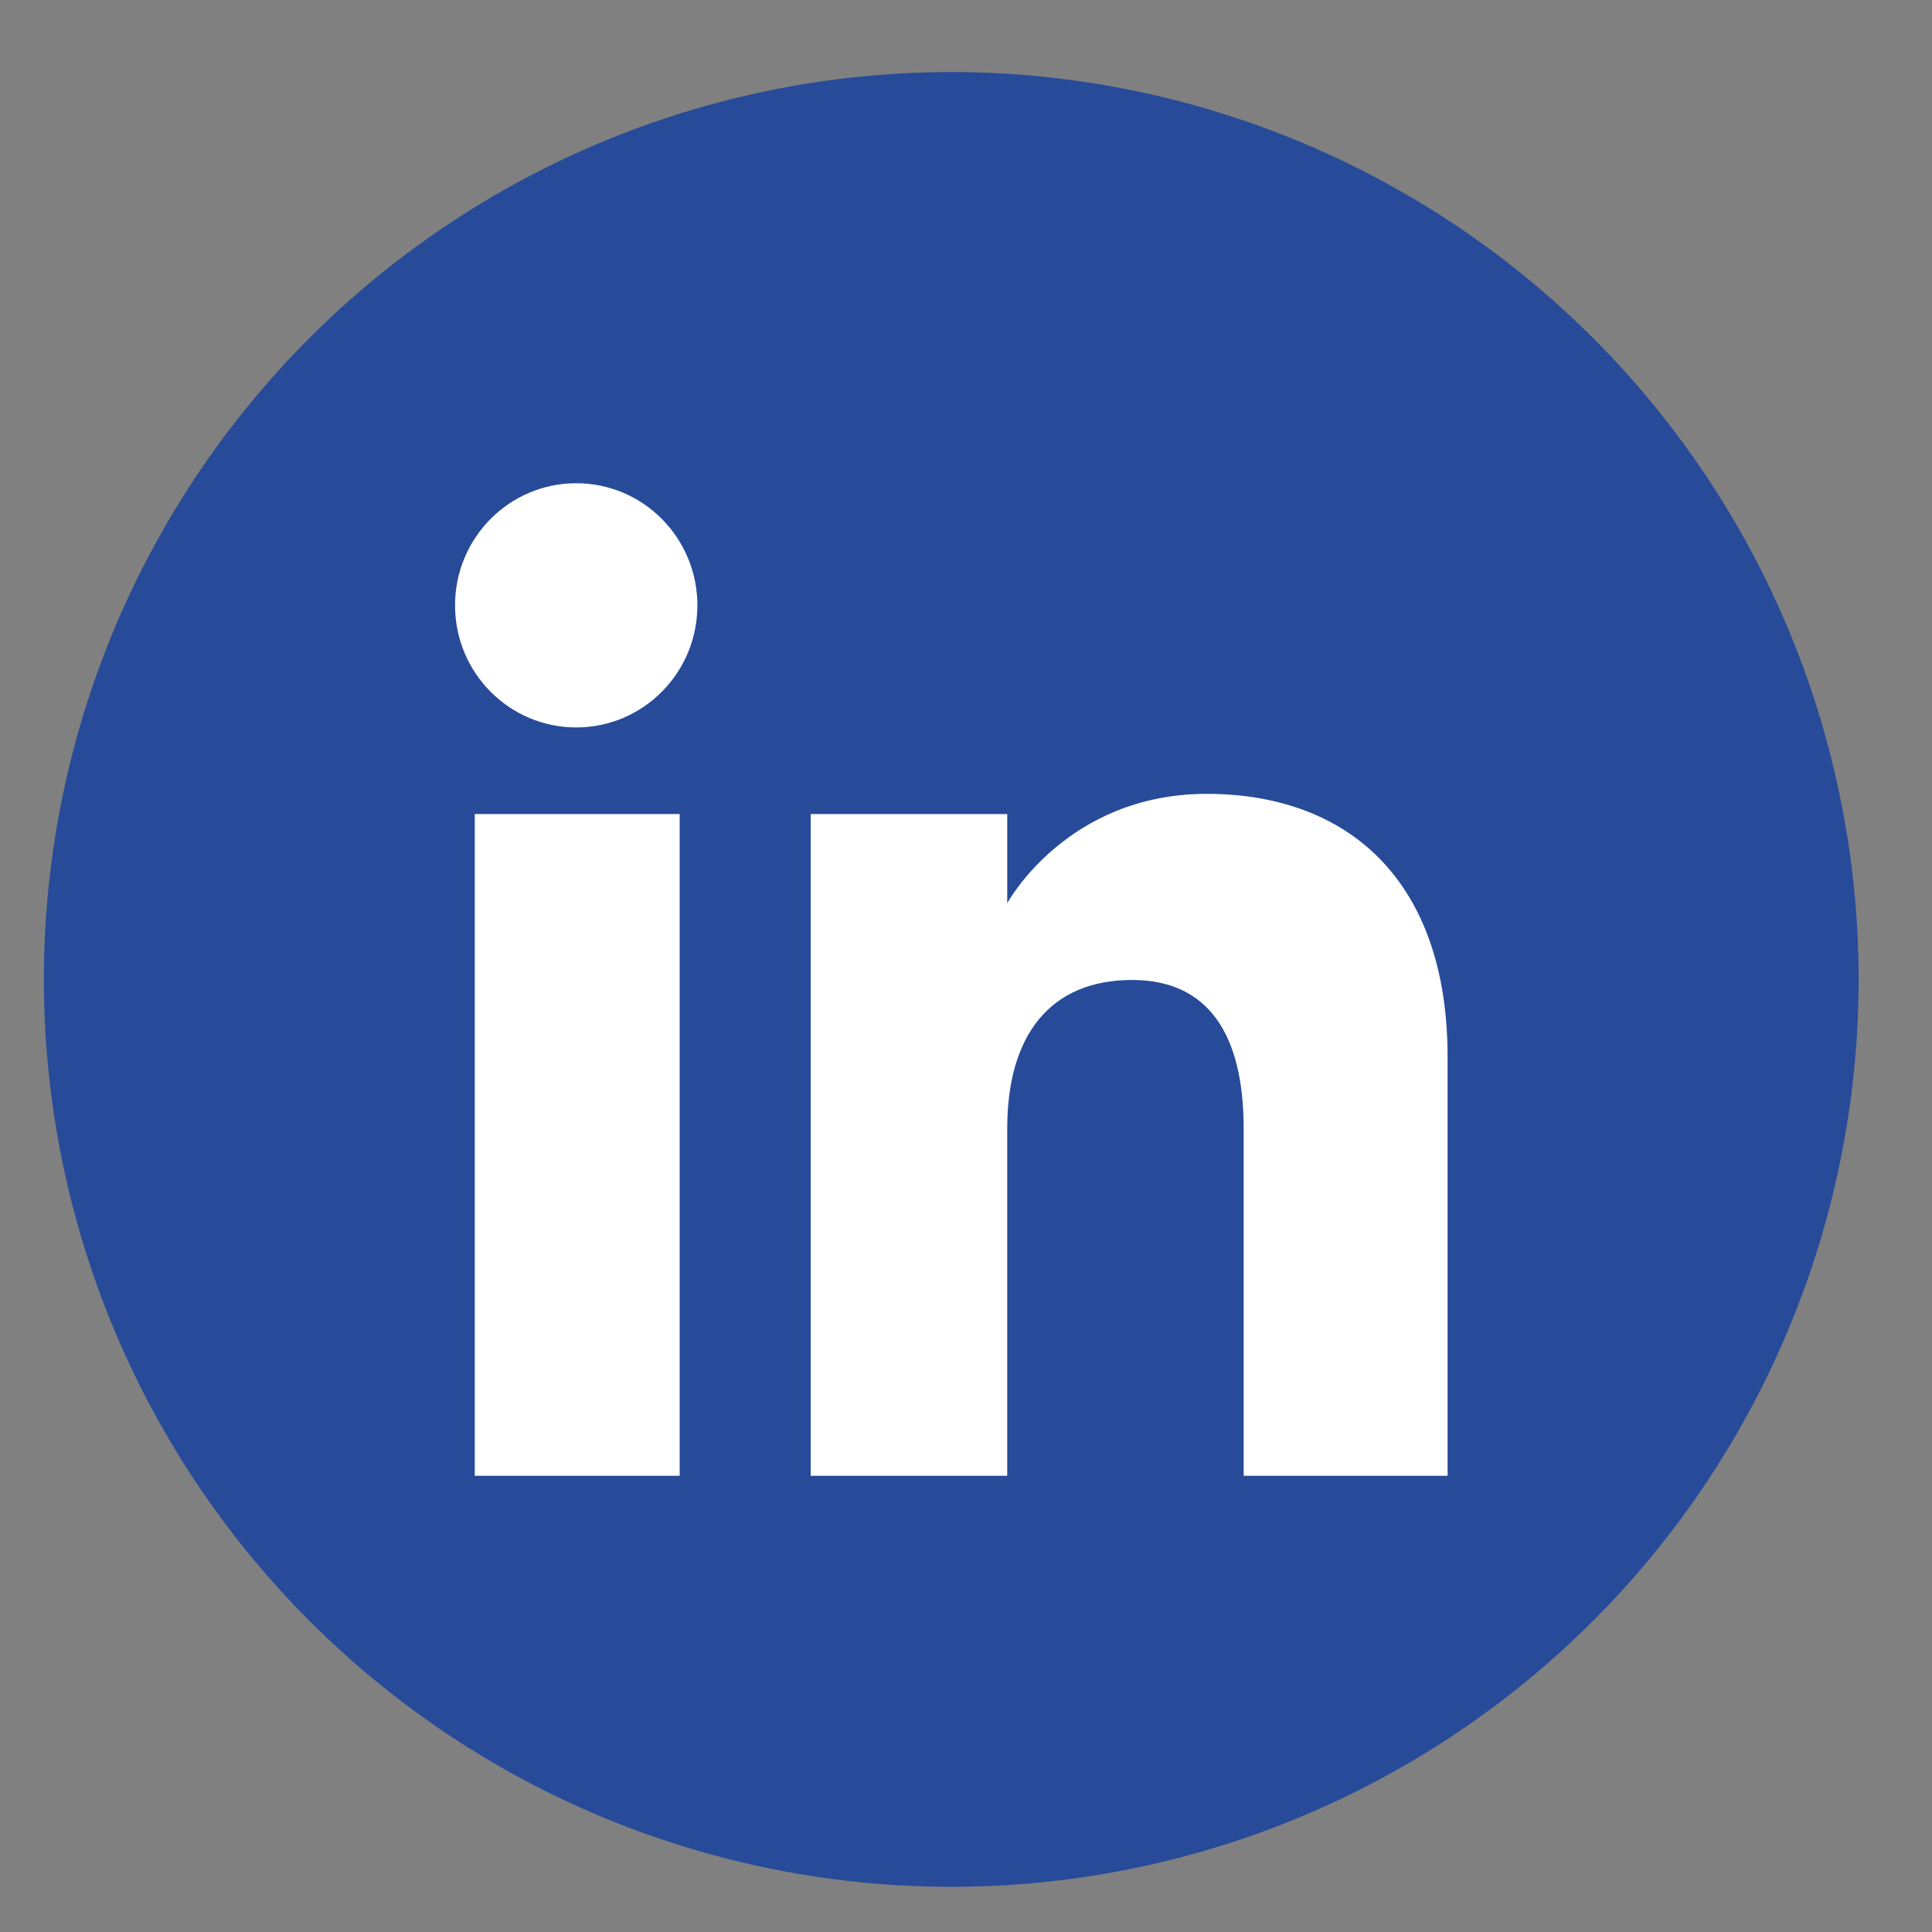 <?xml version="1.0" encoding="UTF-8" standalone="no"?>
<svg
   xmlns:dc="http://purl.org/dc/elements/1.1/"
   xmlns:cc="http://creativecommons.org/ns#"
   xmlns:rdf="http://www.w3.org/1999/02/22-rdf-syntax-ns#"
   xmlns:svg="http://www.w3.org/2000/svg"
   xmlns="http://www.w3.org/2000/svg"
   xmlns:sodipodi="http://sodipodi.sourceforge.net/DTD/sodipodi-0.dtd"
   xmlns:inkscape="http://www.inkscape.org/namespaces/inkscape"
   width="500"
   height="500"
   viewBox="0 0 132.292 132.292"
   version="1.1"
   id="svg931"
   inkscape:version="1.0 (4035a4fb49, 2020-05-01)"
   sodipodi:docname="linkedinIcon.svg">
  <rect x="0" y="0" width="132.292" height="132.292" fill="#808080" stroke="none"/>
  <defs
     id="defs925" />
  <sodipodi:namedview
     id="base"
     pagecolor="#ffffff"
     bordercolor="#666666"
     borderopacity="1.0"
     inkscape:pageopacity="0.0"
     inkscape:pageshadow="2"
     inkscape:zoom="0.88844759"
     inkscape:cx="386.44808"
     inkscape:cy="223.93885"
     inkscape:document-units="mm"
     inkscape:current-layer="layer1"
     inkscape:document-rotation="0"
     showgrid="false"
     units="px"
     inkscape:window-width="2560"
     inkscape:window-height="1009"
     inkscape:window-x="-8"
     inkscape:window-y="-8"
     inkscape:window-maximized="1" />
  <g
     inkscape:label="Layer 1"
     inkscape:groupmode="layer"
     id="layer1">
    <path
       style="fill:#274b99;fill-opacity:1;stroke-width:1.315;stroke-linecap:round;paint-order:stroke fill markers"
       id="path831-7"
       sodipodi:type="arc"
       sodipodi:cx="65.136002"
       sodipodi:cy="67.067238"
       sodipodi:rx="62.131332"
       sodipodi:ry="62.131332"
       sodipodi:start="0.3347367"
       sodipodi:end="0.32207507"
       sodipodi:arc-type="arc"
       d="M 123.819,87.479 A 62.131,62.131 0 0 1 44.91,125.814 62.131,62.131 0 0 1 6.325,47.028 62.131,62.131 0 0 1 84.989,8.193 62.131,62.131 0 0 1 124.073,86.734"
       sodipodi:open="true" />
    <g
       transform="matrix(1.307,0,0,1.307,18.088,20.019)"
       fill="none"
       fill-rule="evenodd"
       id="g6">
      <path
         d="M 62,62 H 51.316 V 43.802 c 0,-4.989 -1.896,-7.778 -5.845,-7.778 -4.296,0 -6.541,2.902 -6.541,7.778 V 62 H 28.633 V 27.333 h 10.297 v 4.67 c 0,0 3.096,-5.729 10.452,-5.729 C 56.736,26.274 62,30.764 62,40.051 Z M 16.349,22.794 C 12.842,22.794 10,19.93 10,16.397 10,12.864 12.842,10 16.349,10 c 3.507,0 6.348,2.864 6.348,6.397 0,3.533 -2.84,6.397 -6.348,6.397 z M 11.033,62 H 21.769 V 27.333 H 11.033 Z"
         fill="#ffffff"
         id="path4" />
    </g>
  </g>
</svg>
